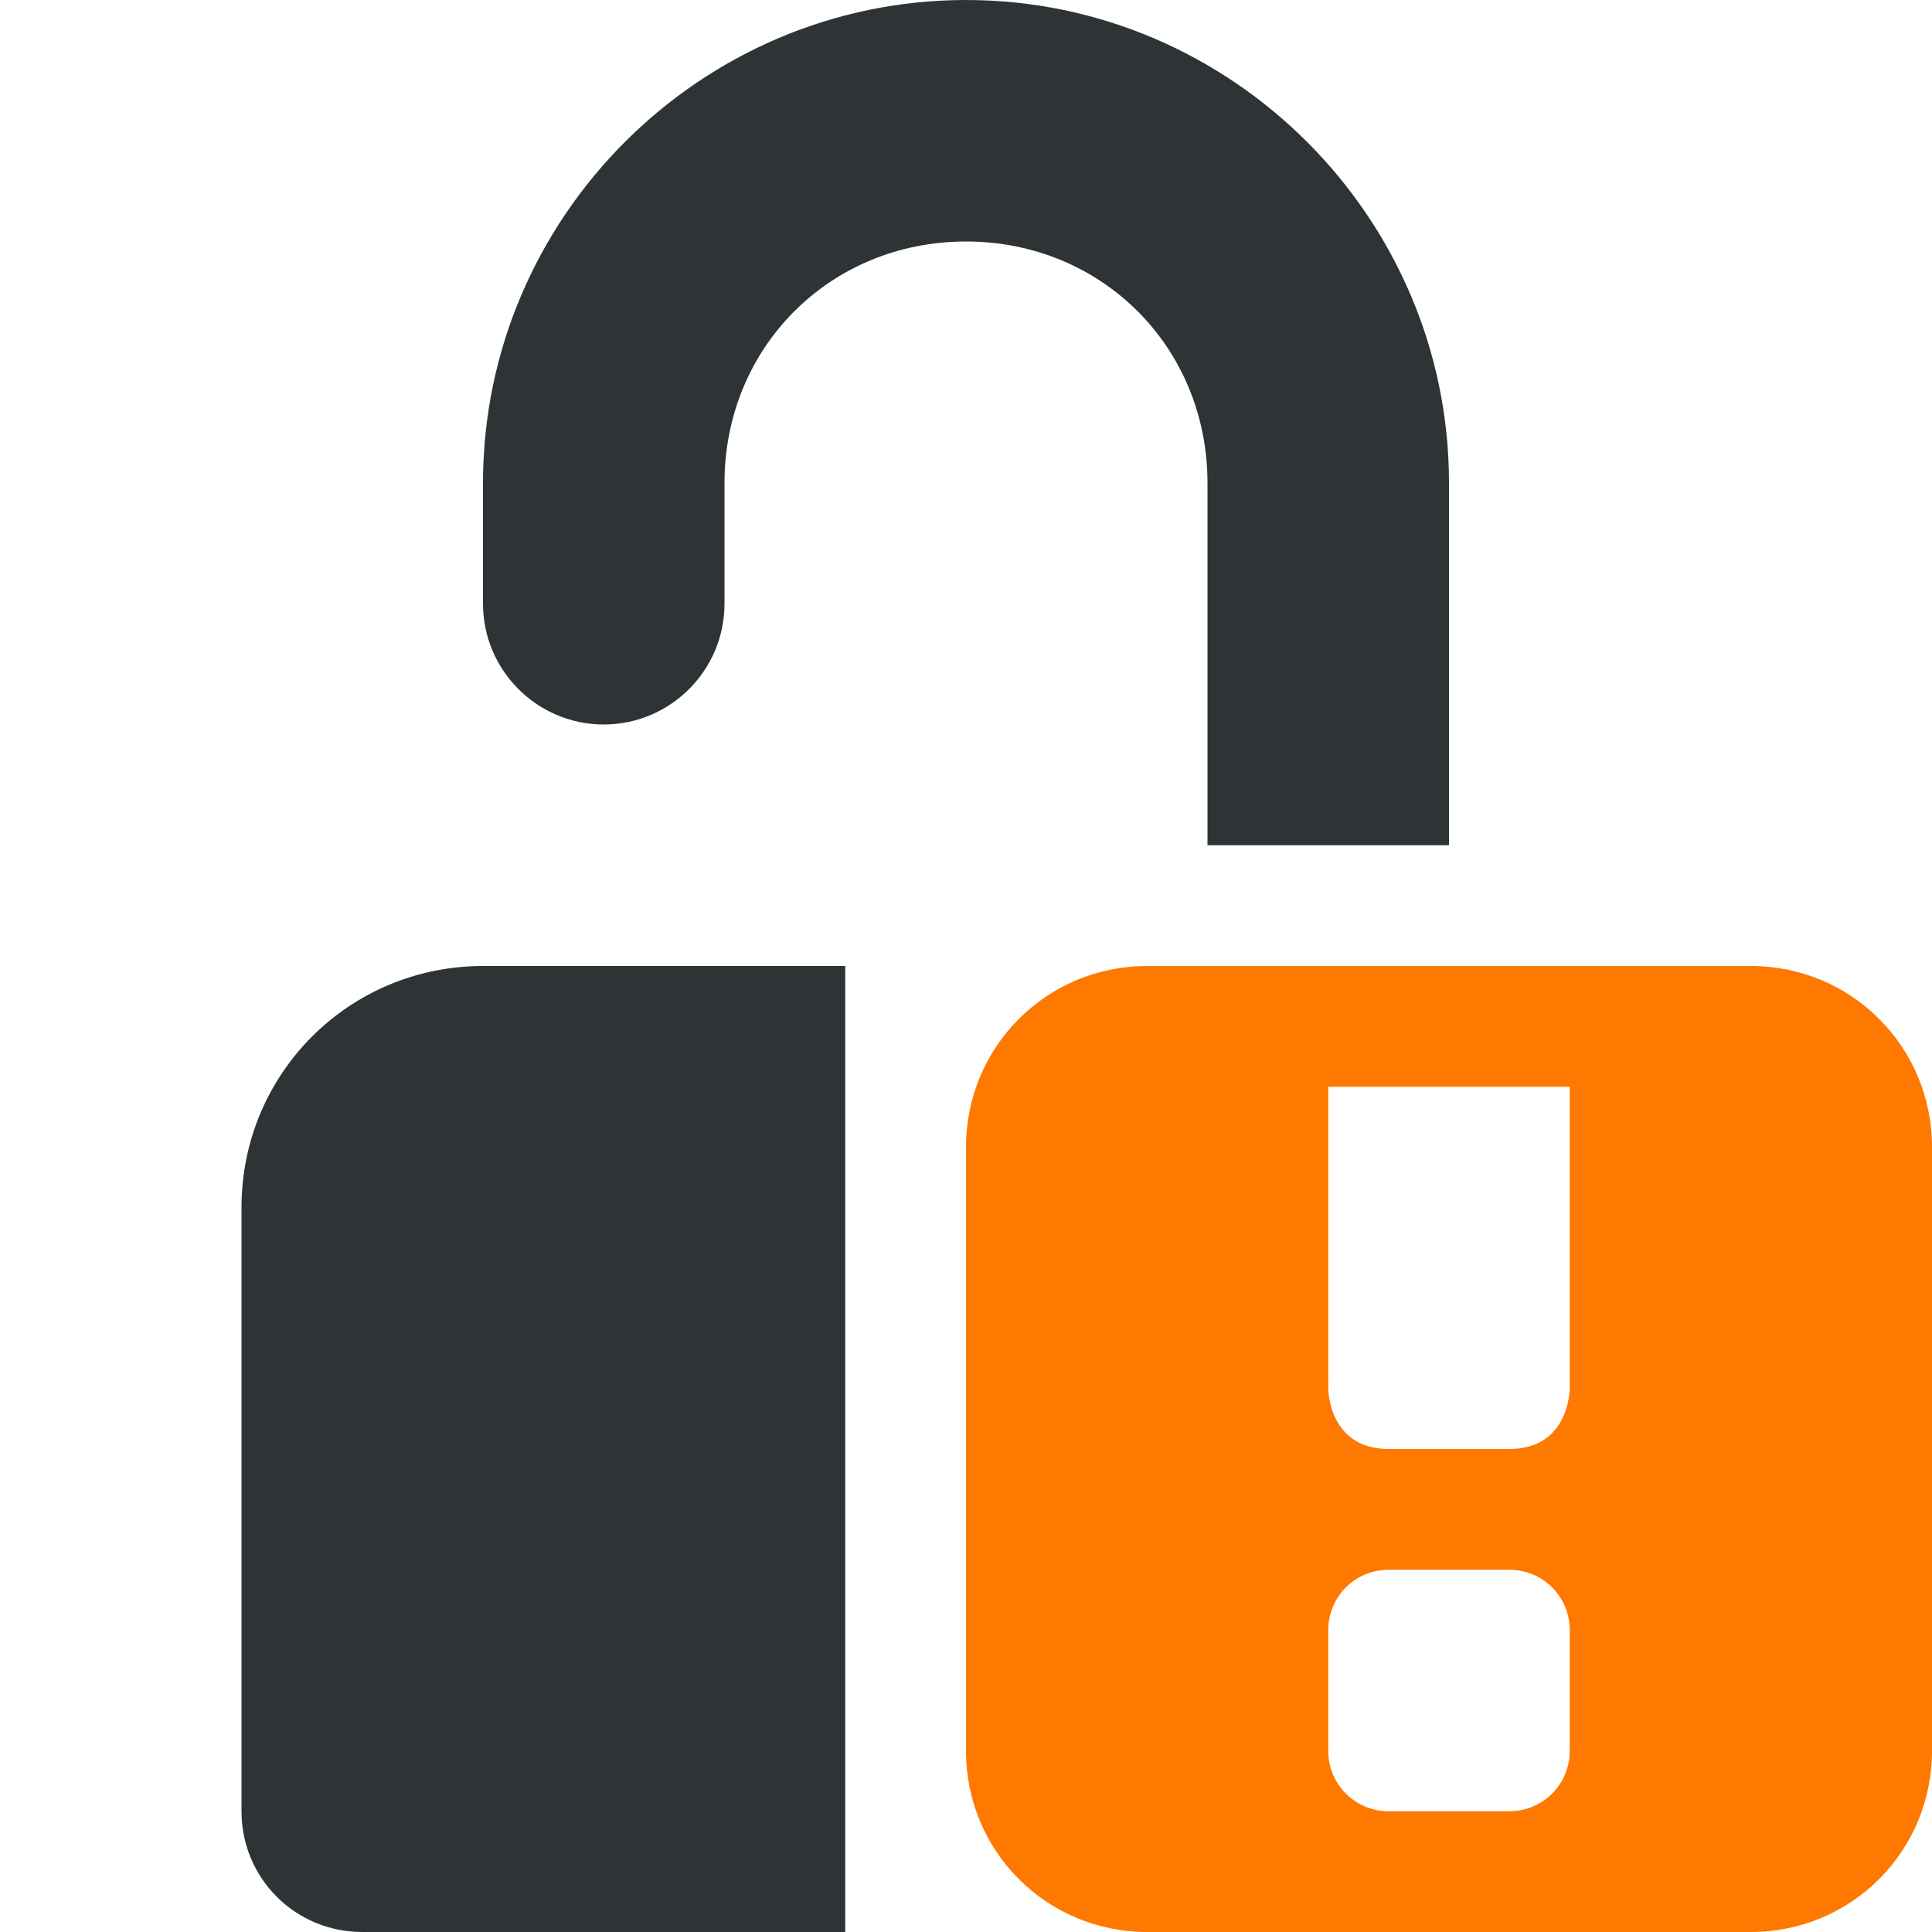 <?xml version="1.0" standalone="no"?>
<svg xmlns:xlink="http://www.w3.org/1999/xlink" xmlns="http://www.w3.org/2000/svg" width="128" height="128" viewBox="0 0 16 16">
    <path d="m 8 0 c -2.199 0 -4 1.801 -4 4 v 1 c 0 0.551 0.449 1 1 1 s 1 -0.449 1 -1 v -1 c 0 -1.125 0.875 -2 2 -2 s 2 0.875 2 2 v 3 h 2 v -3 c 0 -2.199 -1.801 -4 -4 -4 z m -4 8 c -1.109 0 -2 0.891 -2 2 v 5 c 0 0.555 0.445 1 1 1 h 4 v -8 z m 0 0" fill="#2e3436"/>
    <path d="m 9.5 8 c -0.832 0 -1.5 0.668 -1.5 1.5 v 5 c 0 0.832 0.668 1.5 1.5 1.5 h 5 c 0.832 0 1.5 -0.668 1.5 -1.5 v -5 c 0 -0.832 -0.668 -1.5 -1.5 -1.5 z m 1.5 1 h 2 v 2.5 s 0 0.5 -0.5 0.5 h -1 c -0.5 0 -0.5 -0.5 -0.5 -0.5 z m 0.5 4 h 1 c 0.277 0 0.5 0.223 0.5 0.5 v 1 c 0 0.277 -0.223 0.5 -0.5 0.5 h -1 c -0.277 0 -0.5 -0.223 -0.5 -0.5 v -1 c 0 -0.277 0.223 -0.5 0.5 -0.5 z m 0 0" class="warning" fill="#ff7800"/>
</svg>
